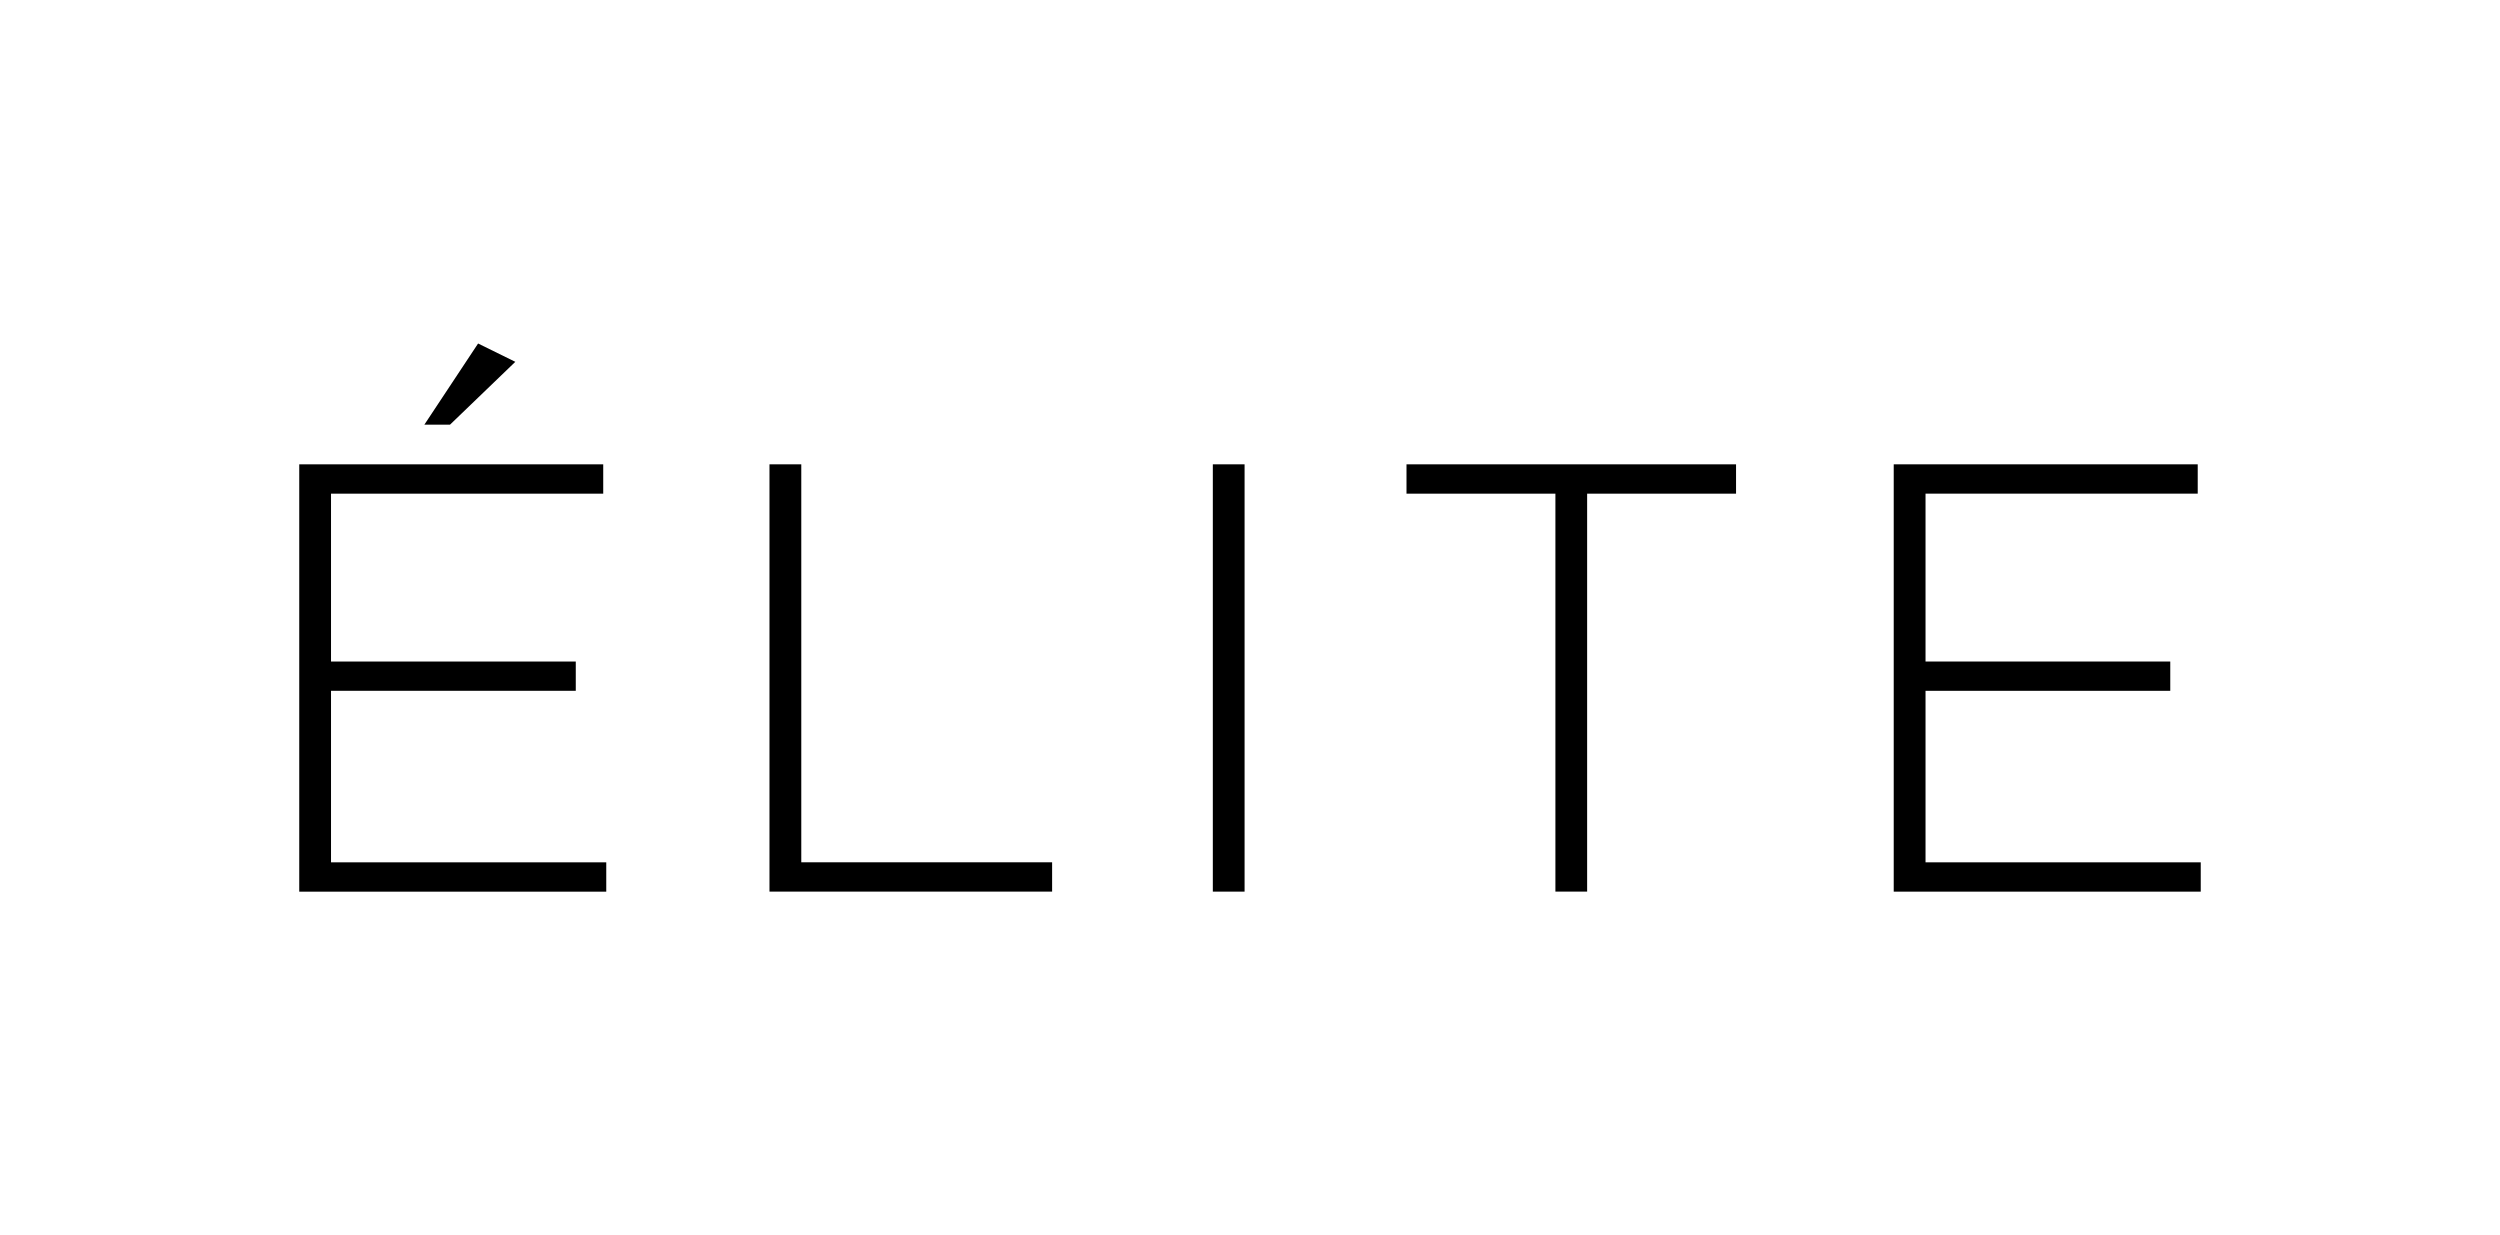 <?xml version="1.0" encoding="utf-8"?>
<!-- Generator: Adobe Illustrator 16.0.0, SVG Export Plug-In . SVG Version: 6.00 Build 0)  -->
<!DOCTYPE svg PUBLIC "-//W3C//DTD SVG 1.1//EN" "http://www.w3.org/Graphics/SVG/1.1/DTD/svg11.dtd">
<svg version="1.1" id="Capa_1" xmlns="http://www.w3.org/2000/svg" xmlns:xlink="http://www.w3.org/1999/xlink" x="0px" y="0px"
	 width="138.34px" height="68.347px" viewBox="0 0 138.34 68.347" enable-background="new 0 0 138.34 68.347" xml:space="preserve">
<g>
	<g>
		<path d="M16.559,25.694h16.821v1.622H18.317v9.29h13.544v1.621H18.317v9.491h15.231v1.622H16.559V25.694z M26.456,19.008
			l2.059,1.014L24.901,23.5h-1.419L26.456,19.008z"/>
		<path d="M42.58,25.694h1.76v22.022h13.88v1.622H42.58V25.694z"/>
		<path d="M67.113,25.694h1.757v23.645h-1.757V25.694z"/>
		<path d="M86.07,27.316h-8.24v-1.622h18.236v1.622h-8.24v22.023H86.07V27.316z"/>
		<path d="M104.792,25.694h16.821v1.622h-15.062v9.29h13.543v1.621h-13.543v9.491h15.229v1.622h-16.989V25.694z"/>
	</g>
</g>
</svg>

